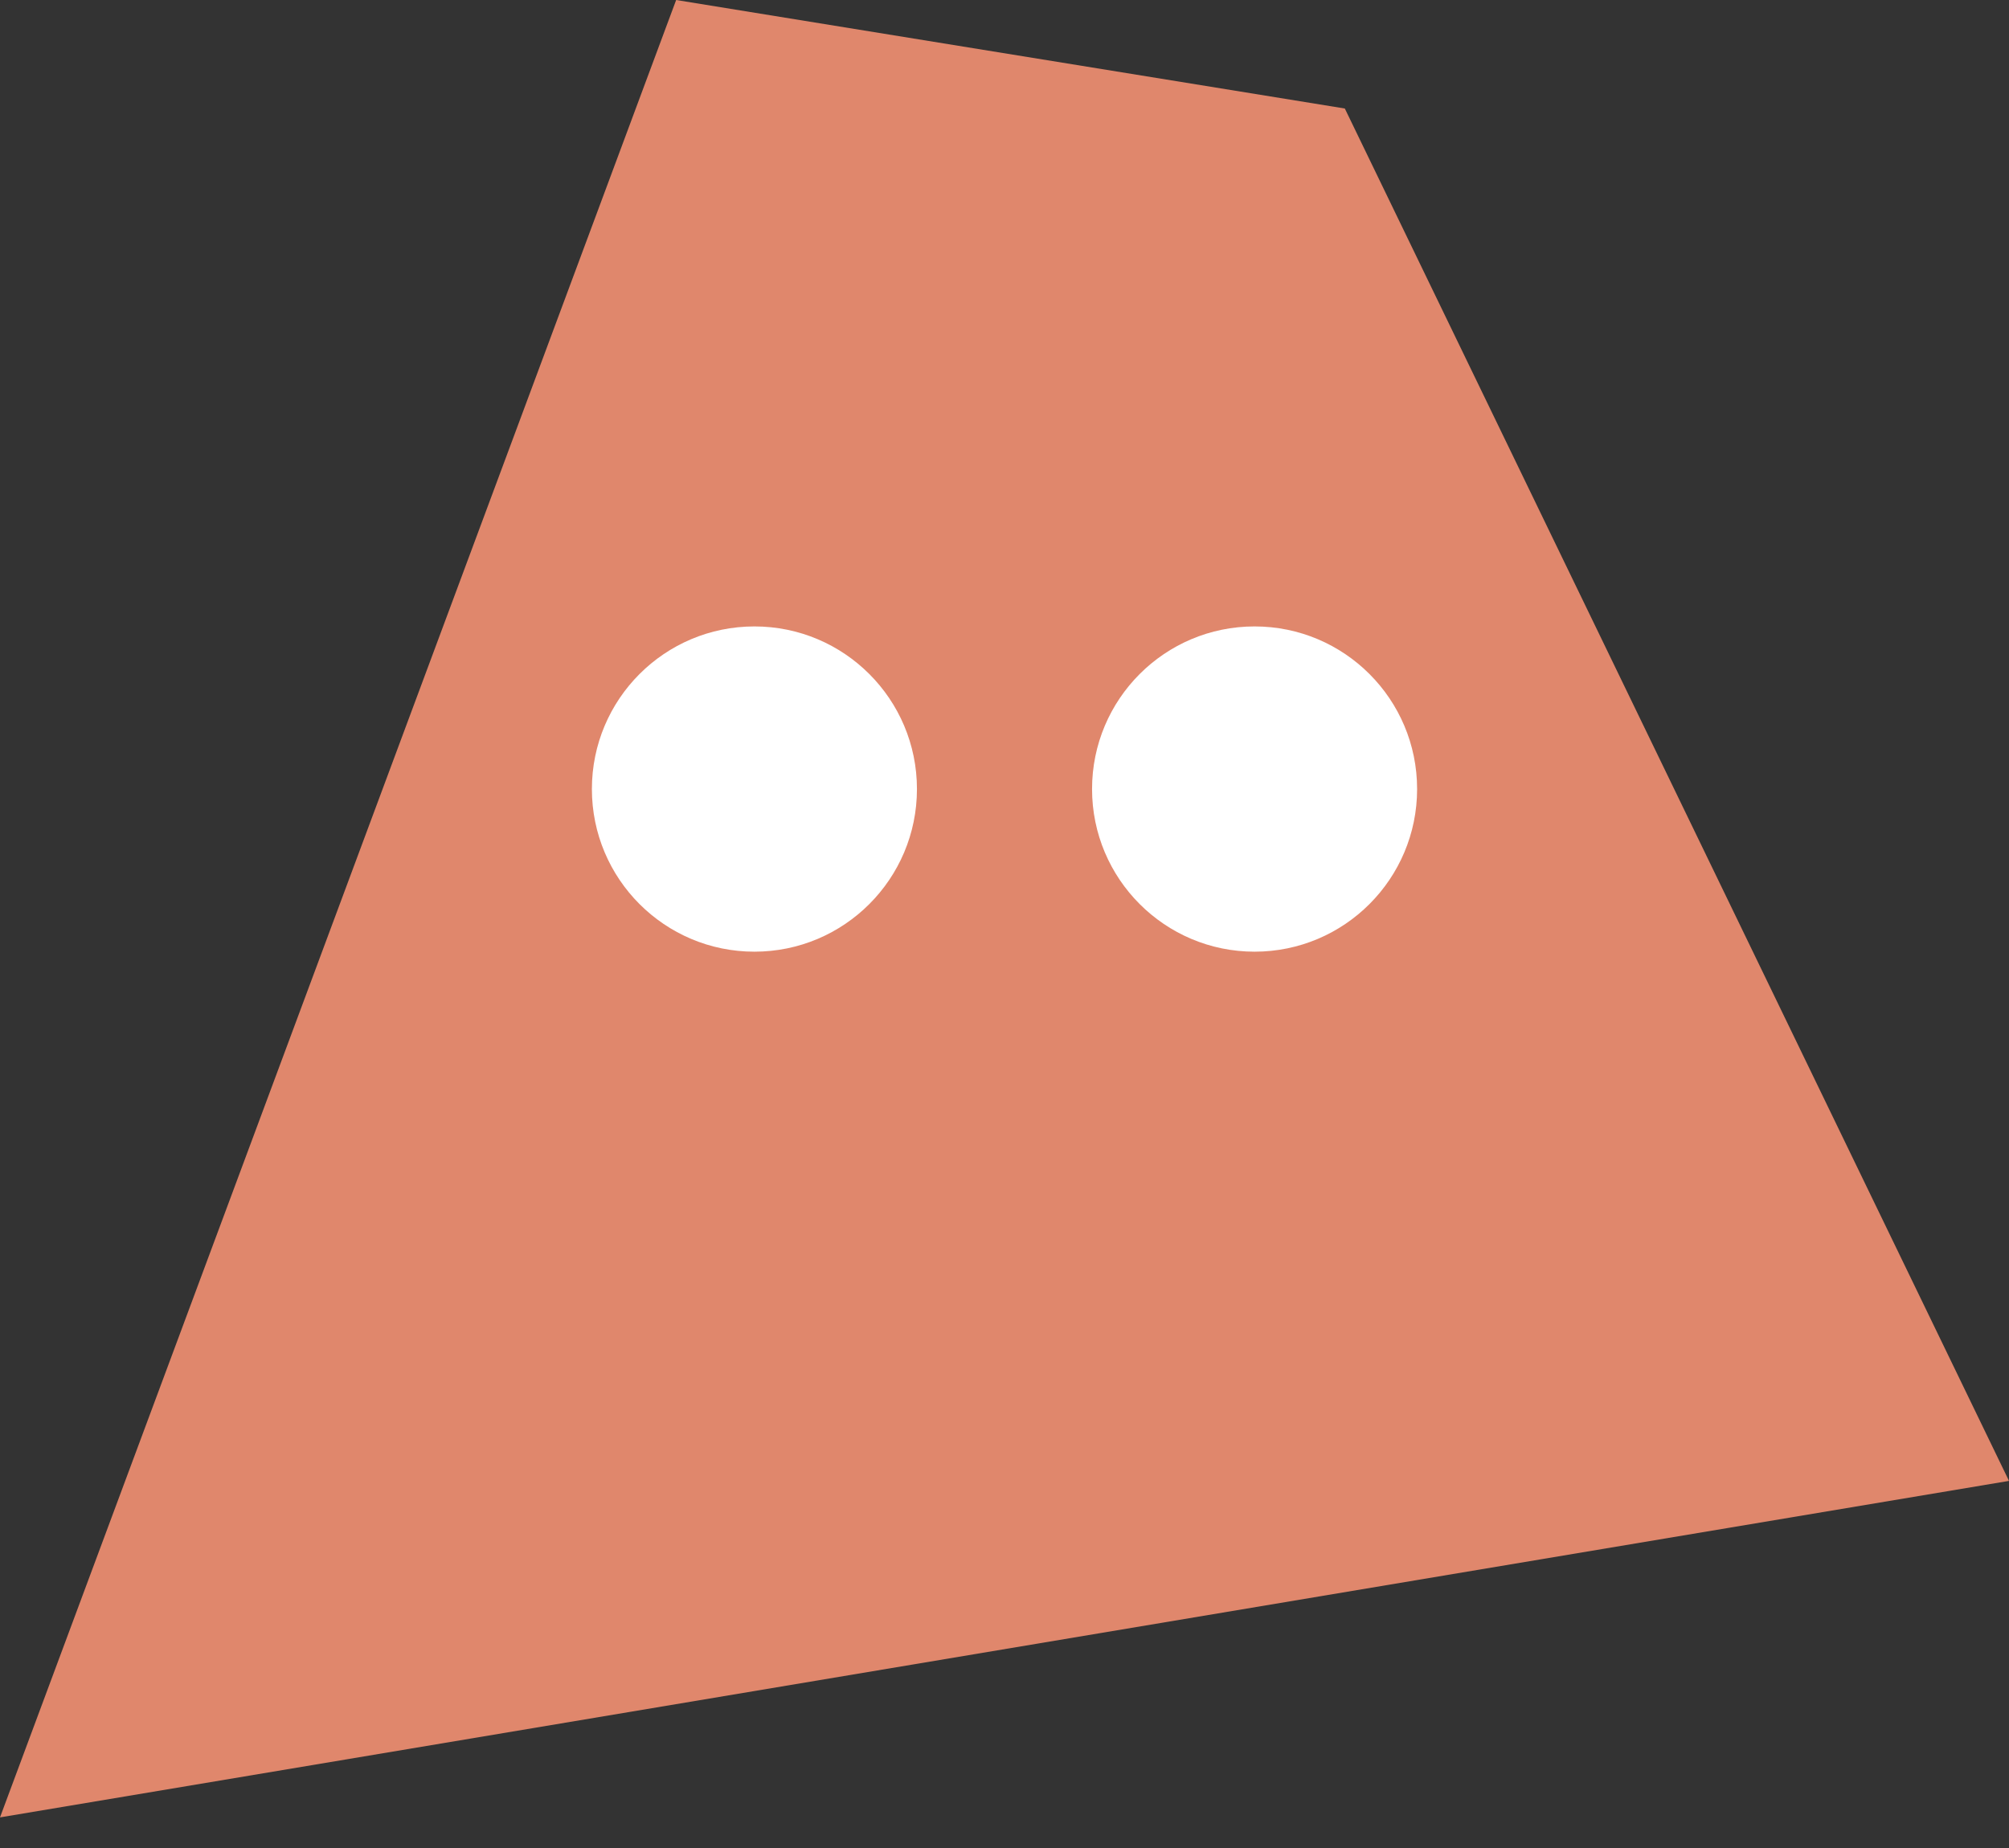 <svg xmlns="http://www.w3.org/2000/svg" fill="none" viewBox="0 0 50 46" height="46" width="50">
<rect x="0" y="0" width="50" height="46" fill="#333333" stroke="none"/>
<path fill="#E0876C" d="M33.47 2.701L16.828 0L-7.97212e-07 45.238L50 36.862L33.47 2.701Z"></path>
<ellipse fill="white" ry="4.048" rx="4.045" cy="19.641" cx="18.776"></ellipse>
<path fill="white" d="M35.269 19.641C35.269 21.876 33.458 23.689 31.224 23.689C28.99 23.689 27.179 21.876 27.179 19.641C27.179 17.405 28.99 15.593 31.224 15.593C33.458 15.593 35.269 17.405 35.269 19.641Z"></path>
</svg>
